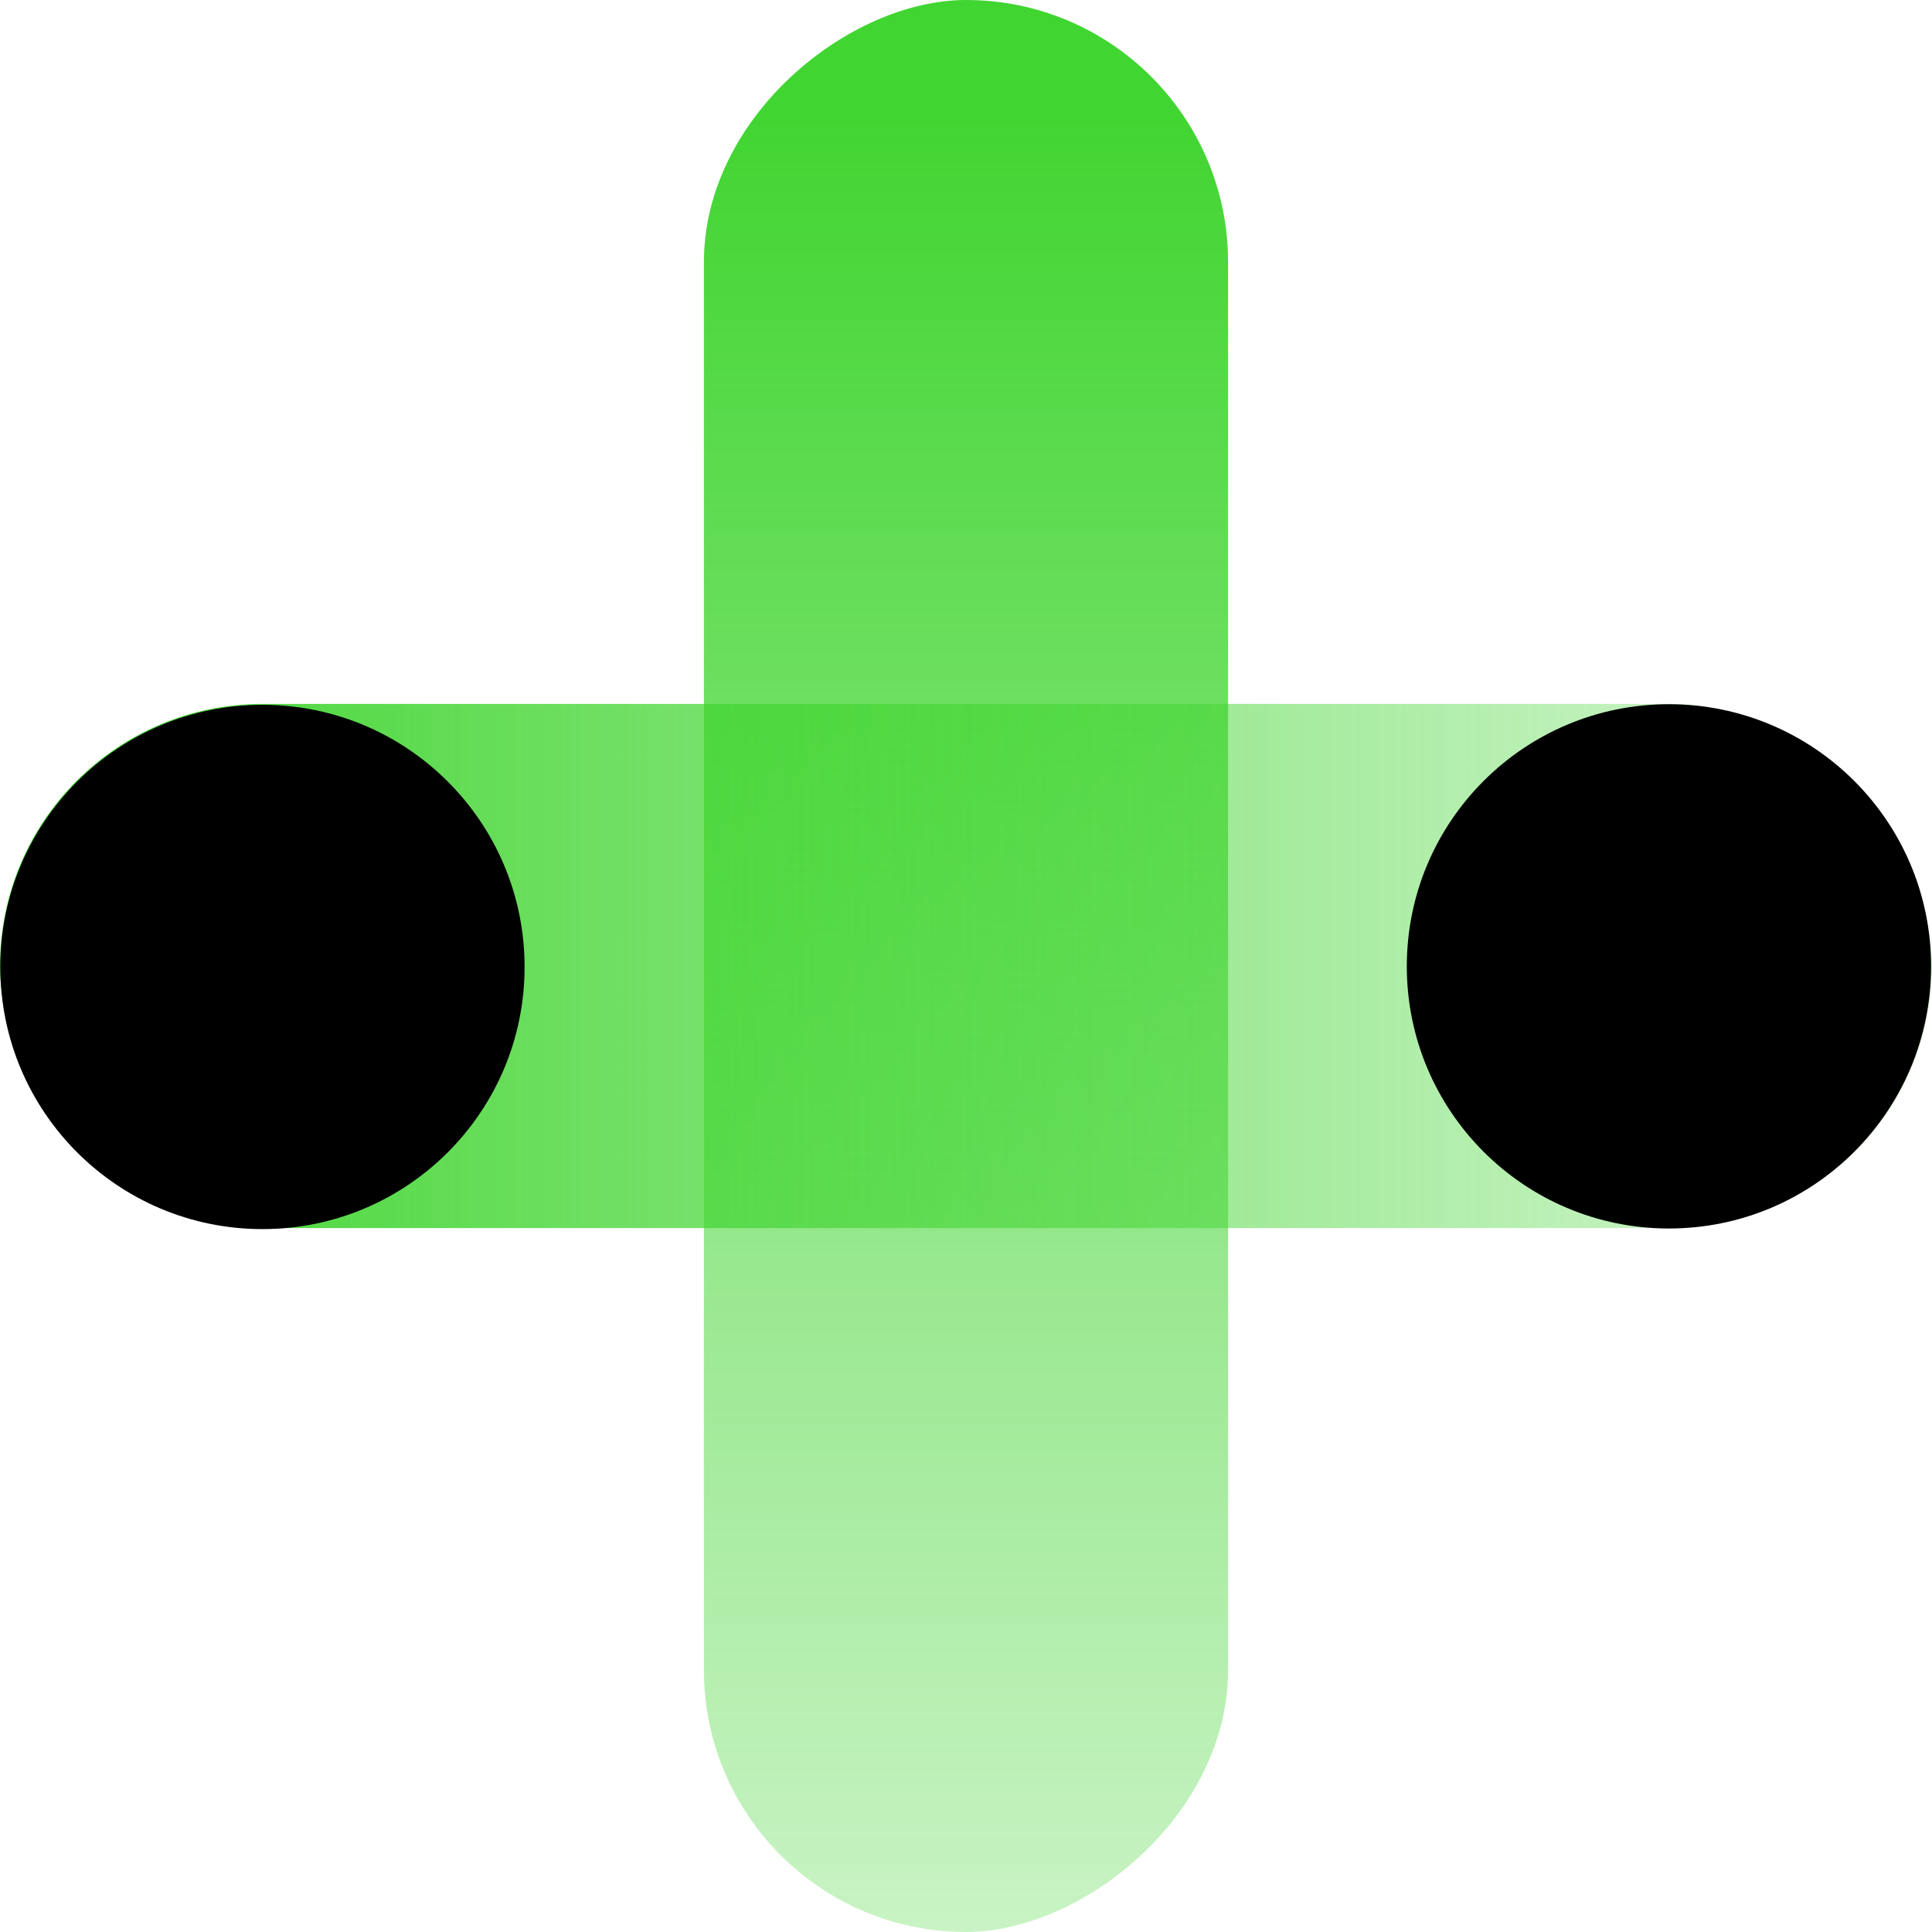 <svg xmlns="http://www.w3.org/2000/svg" xmlns:xlink="http://www.w3.org/1999/xlink" viewBox="0 0 190.37 190.37"><defs><style>.cls-1{fill:url(#未命名的渐变_158);}.cls-2{fill:url(#未命名的渐变_159);}.cls-3{fill:url(#未命名的渐变_4);}</style><linearGradient id="未命名的渐变_158" x1="704.28" y1="3634.77" x2="917.92" y2="3634.77" gradientTransform="matrix(1, 0, 0, -1, -725.41, 3729.96)" gradientUnits="userSpaceOnUse"><stop offset="0" stop-color="#41d531" stop-opacity="0.2"/><stop offset="0.94" stop-color="#41d531"/></linearGradient><linearGradient id="未命名的渐变_159" x1="12910.83" y1="2469.62" x2="13101.2" y2="2469.62" gradientTransform="matrix(1, 0, 0, -1, -12910.83, 2564.81)" gradientUnits="userSpaceOnUse"><stop offset="0" stop-color="#41d531" stop-opacity="0.2"/><stop offset="0.98" stop-color="#41d531"/></linearGradient><linearGradient id="未命名的渐变_4" x1="-1790.65" y1="-4647" x2="-1790.65" y2="-4647" gradientTransform="matrix(1, 0, 0, -1, 1939.05, -4546.24)" gradientUnits="userSpaceOnUse"><stop offset="0" stop-color="#41d531" stop-opacity="0.2"/><stop offset="1" stop-color="#41d531"/></linearGradient></defs><title>资源 11</title><g id="图层_2" data-name="图层 2"><g id="图层_1-2" data-name="图层 1"><rect class="cls-1" y="69.36" width="190.37" height="51.65" rx="25.83" transform="translate(0 190.37) rotate(-90)"/><rect class="cls-2" y="69.36" width="190.37" height="51.65" rx="25.83" transform="translate(190.37 190.37) rotate(-180)"/><circle cx="25.86" cy="95.28" r="25.83"/><circle cx="164.45" cy="95.22" r="25.83"/><line class="cls-3" x1="148.4" y1="100.76" x2="148.4" y2="100.76"/></g></g></svg>